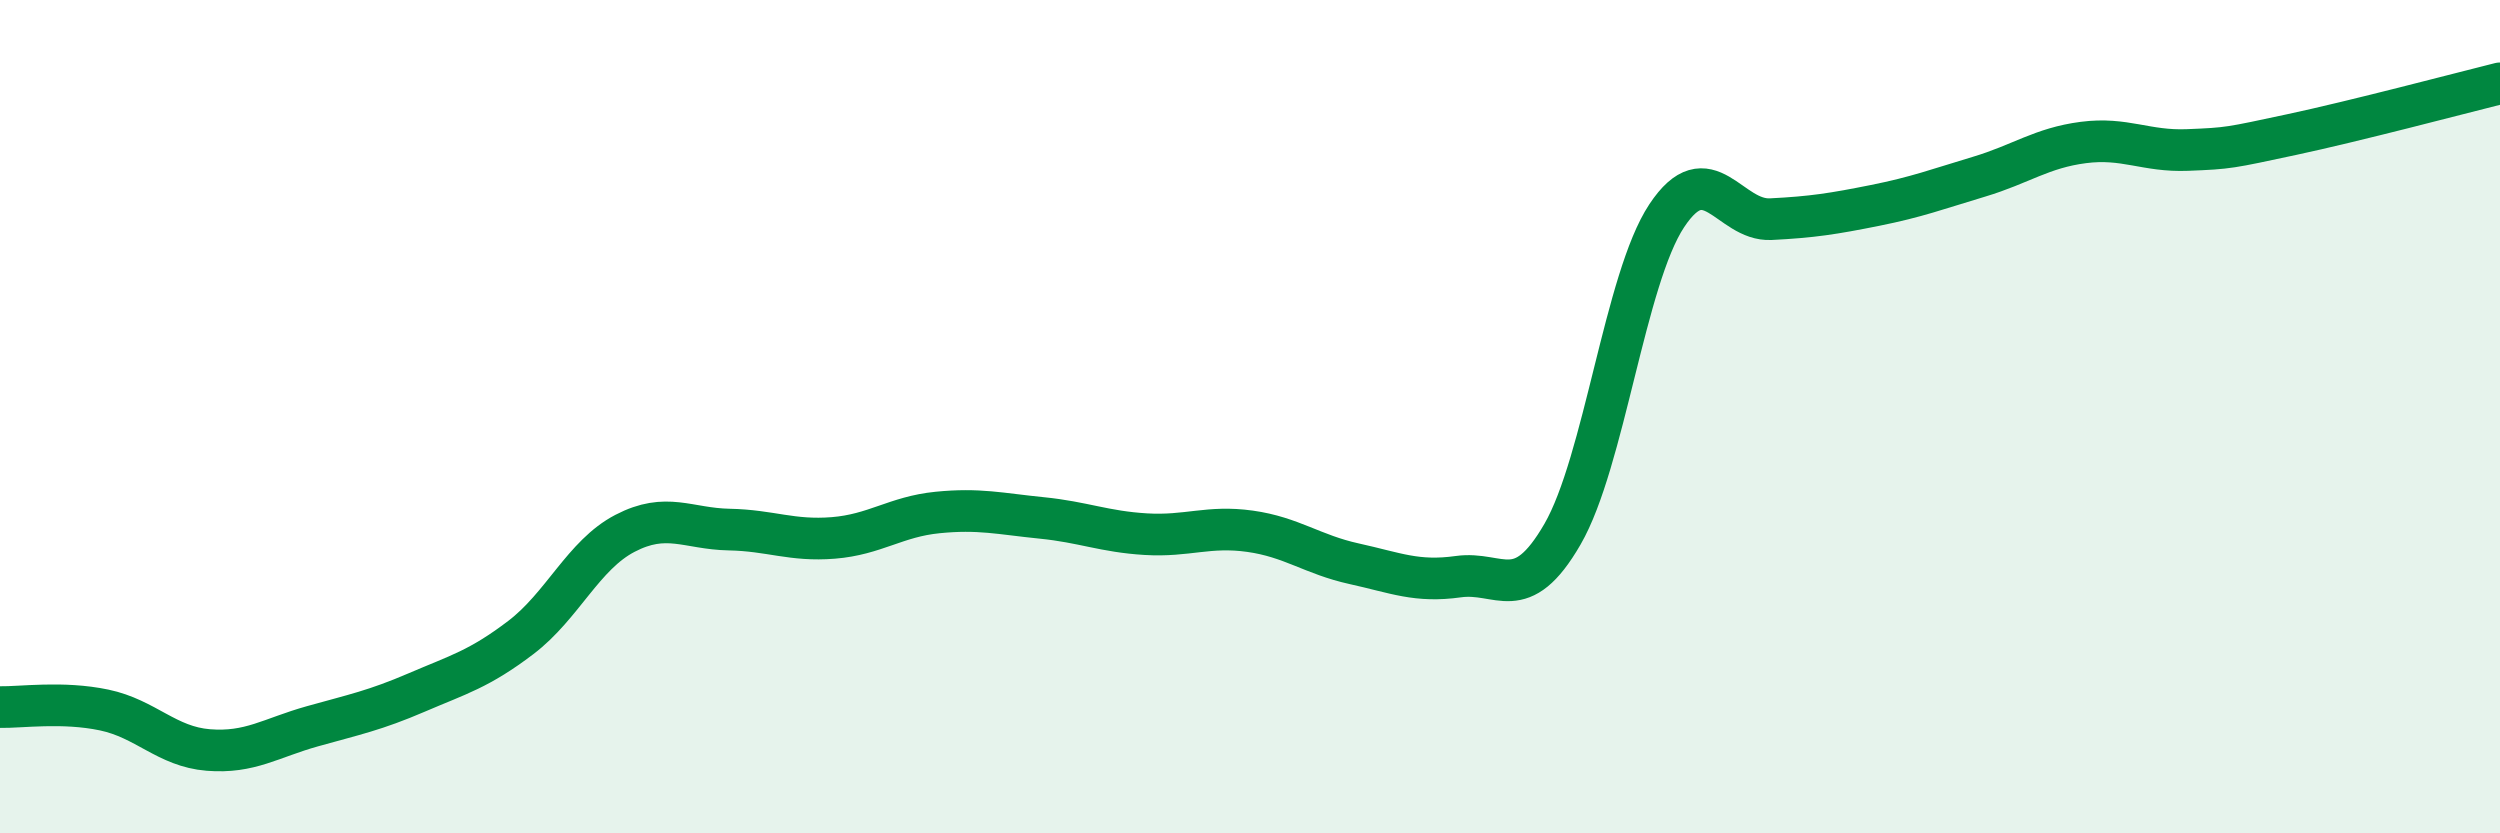 
    <svg width="60" height="20" viewBox="0 0 60 20" xmlns="http://www.w3.org/2000/svg">
      <path
        d="M 0,16.97 C 0.5,16.98 1.5,16.83 2.5,17.04 C 3.5,17.25 4,17.92 5,18 C 6,18.08 6.5,17.71 7.5,17.43 C 8.5,17.15 9,17.05 10,16.62 C 11,16.19 11.5,16.06 12.5,15.3 C 13.5,14.54 14,13.32 15,12.8 C 16,12.28 16.5,12.69 17.5,12.71 C 18.5,12.73 19,12.99 20,12.91 C 21,12.83 21.5,12.4 22.5,12.3 C 23.5,12.2 24,12.33 25,12.43 C 26,12.53 26.5,12.76 27.5,12.82 C 28.5,12.88 29,12.61 30,12.75 C 31,12.89 31.5,13.31 32.5,13.53 C 33.5,13.75 34,13.98 35,13.84 C 36,13.7 36.5,14.55 37.5,12.82 C 38.5,11.09 39,6.69 40,5.18 C 41,3.67 41.5,5.31 42.5,5.26 C 43.5,5.21 44,5.13 45,4.93 C 46,4.73 46.5,4.54 47.5,4.24 C 48.5,3.94 49,3.55 50,3.42 C 51,3.29 51.5,3.64 52.5,3.6 C 53.5,3.56 53.5,3.55 55,3.23 C 56.5,2.91 59,2.25 60,2L60 20L0 20Z"
        fill="#008740"
        opacity="0.1"
        stroke-linecap="round"
        stroke-linejoin="round"
      />
      <path
        d="M 0,16.97 C 0.5,16.98 1.5,16.83 2.5,17.04 C 3.5,17.25 4,17.92 5,18 C 6,18.08 6.5,17.71 7.5,17.43 C 8.5,17.15 9,17.05 10,16.62 C 11,16.19 11.5,16.06 12.5,15.3 C 13.5,14.54 14,13.32 15,12.8 C 16,12.28 16.5,12.69 17.5,12.71 C 18.5,12.73 19,12.99 20,12.91 C 21,12.83 21.5,12.4 22.5,12.3 C 23.5,12.2 24,12.33 25,12.43 C 26,12.53 26.5,12.76 27.5,12.82 C 28.5,12.88 29,12.61 30,12.75 C 31,12.89 31.5,13.31 32.5,13.53 C 33.5,13.75 34,13.98 35,13.84 C 36,13.7 36.5,14.55 37.5,12.82 C 38.5,11.09 39,6.69 40,5.18 C 41,3.67 41.5,5.31 42.5,5.26 C 43.5,5.21 44,5.13 45,4.93 C 46,4.73 46.5,4.54 47.5,4.24 C 48.5,3.94 49,3.55 50,3.42 C 51,3.29 51.5,3.64 52.5,3.6 C 53.5,3.56 53.5,3.55 55,3.23 C 56.5,2.91 59,2.25 60,2"
        stroke="#008740"
        stroke-width="1"
        fill="none"
        stroke-linecap="round"
        stroke-linejoin="round"
      />
    </svg>
  